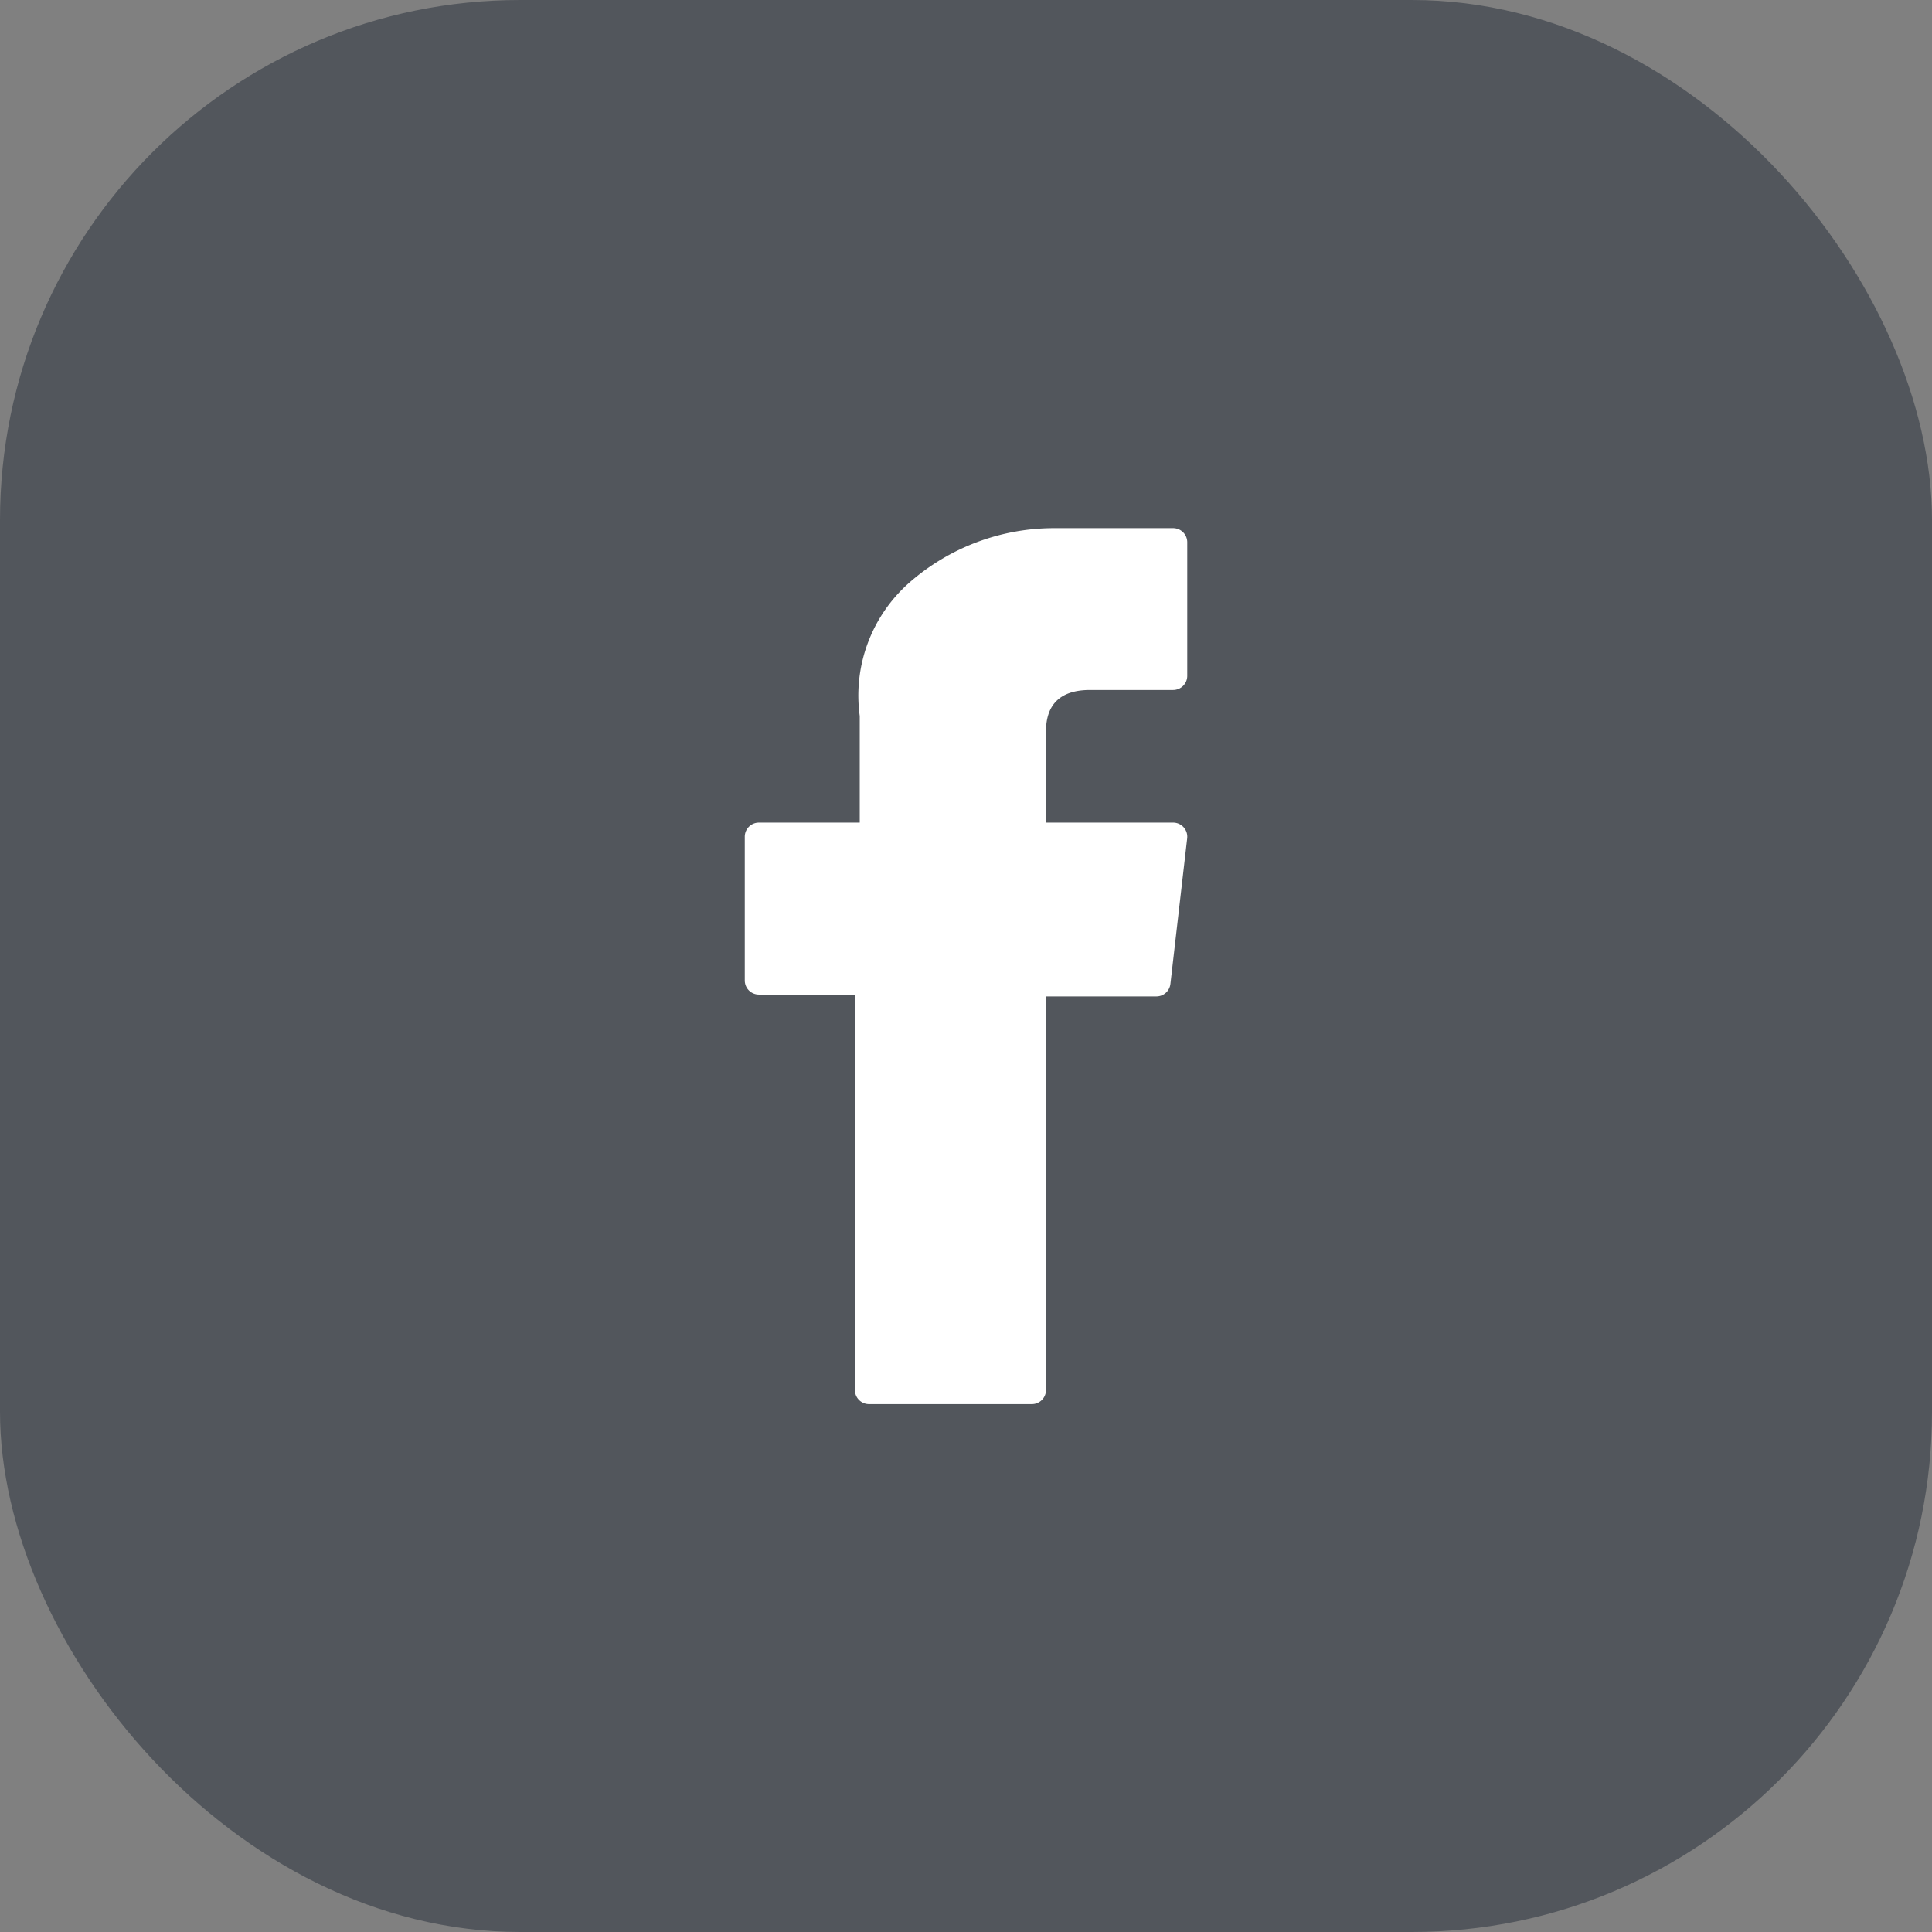 <svg xmlns="http://www.w3.org/2000/svg" width="52" height="52" viewBox="0 0 52 52">
  <rect x="0" y="0" width="52" height="52" fill="#808080" stroke="none"/>
  <g id="그룹_8416" data-name="그룹 8416" transform="translate(-1346 -5880)">
    <rect id="사각형_4034" data-name="사각형 4034" width="52" height="52" rx="14" transform="translate(1346 5880)" fill="#52565c"/>
    <g id="XMLID_834_" transform="translate(1289.343 5894.212)">
      <path id="XMLID_835_" d="M77.083,12.557h2.584V23.2a.38.38,0,0,0,.38.38H84.43a.38.38,0,0,0,.38-.38V12.607h2.971a.38.38,0,0,0,.378-.337l.451-3.917a.38.38,0,0,0-.378-.424H84.81V5.474c0-.74.4-1.115,1.185-1.115h2.237a.38.38,0,0,0,.38-.38V.383a.38.38,0,0,0-.38-.38H85.149c-.022,0-.07,0-.141,0a5.909,5.909,0,0,0-3.864,1.456,4.052,4.052,0,0,0-1.347,3.6V7.929H77.083a.38.38,0,0,0-.38.38v3.867A.38.38,0,0,0,77.083,12.557Z" fill="#fff"/>
    </g>
  </g>
</svg>
